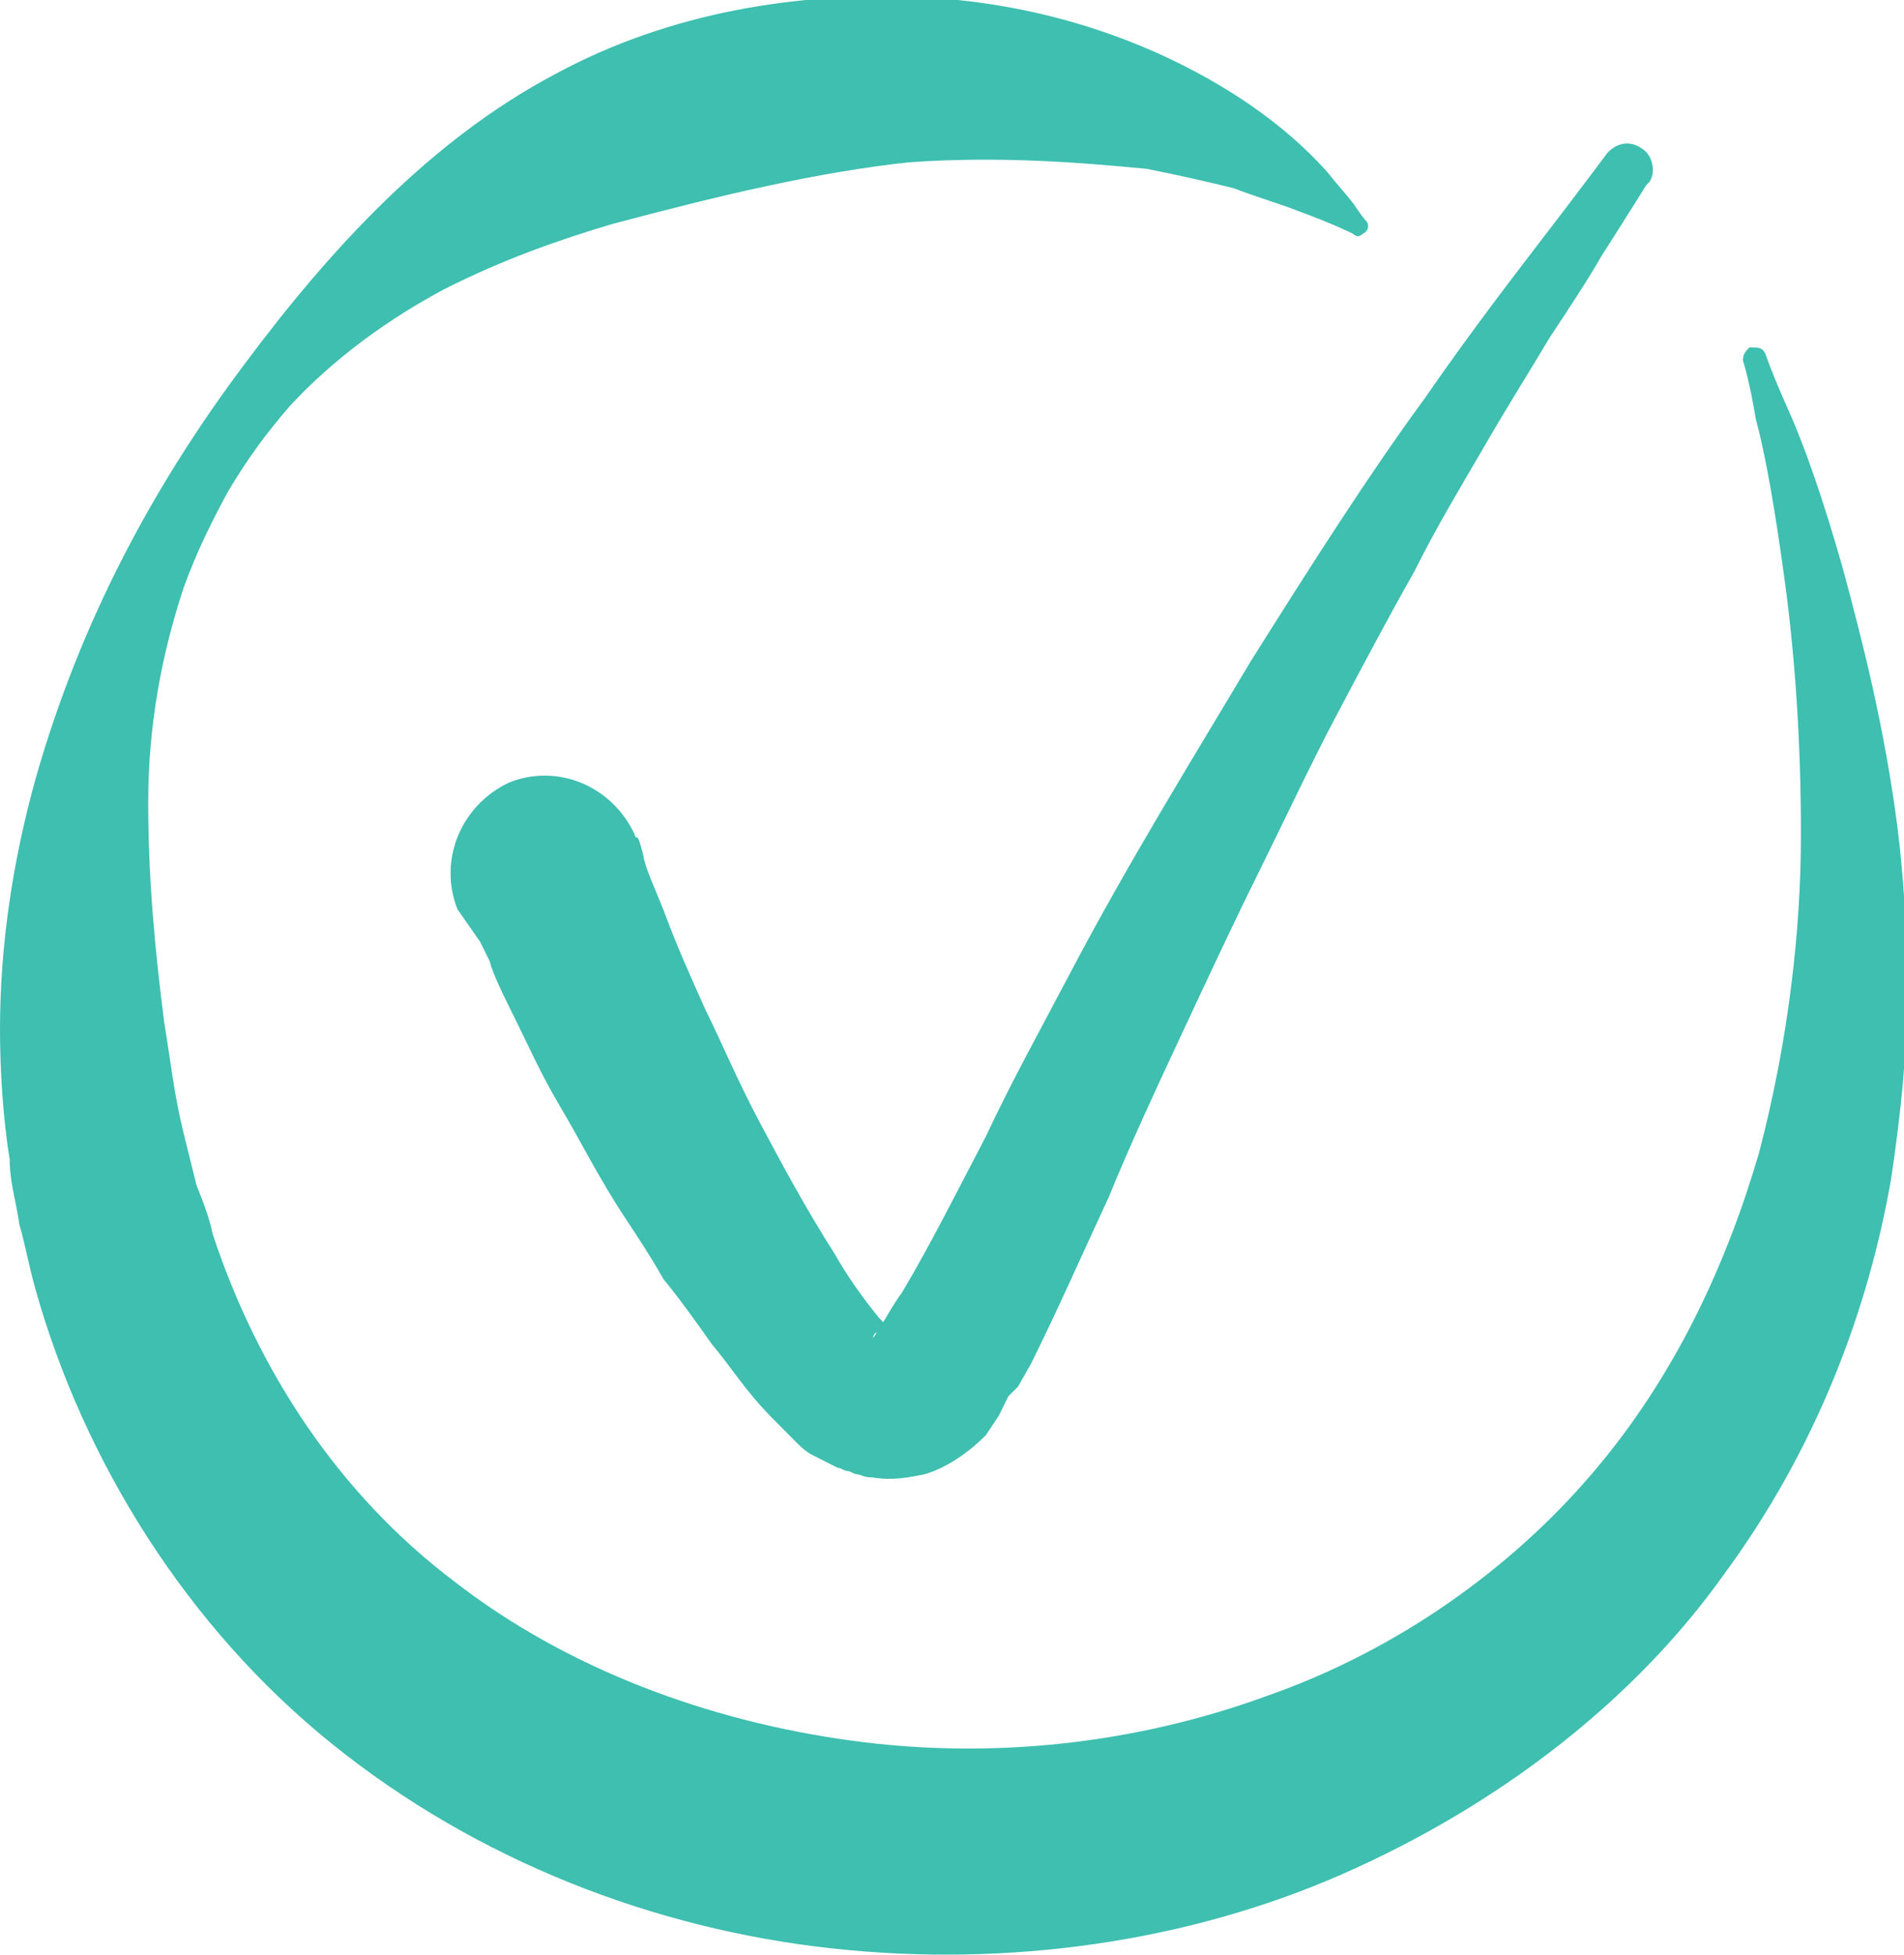 <?xml version="1.0" encoding="UTF-8"?> <svg xmlns="http://www.w3.org/2000/svg" width="38" height="39" viewBox="0 0 38 39" fill="none"><g clip-path="url(#clip0_1635_600)"><path d="M12.731 16.714C12.731 16.714 12.795 16.844 12.86 17.168C12.924 17.427 13.117 17.816 13.31 18.334C13.503 18.852 13.76 19.435 14.081 20.148C14.403 20.796 14.724 21.573 15.175 22.415C15.624 23.257 16.075 24.1 16.653 25.007C16.91 25.46 17.232 25.914 17.553 26.302C17.618 26.367 17.746 26.497 17.746 26.561C17.746 26.561 17.746 26.561 17.682 26.561C17.618 26.561 17.618 26.561 17.553 26.561C17.489 26.561 17.425 26.626 17.425 26.691C17.425 26.756 17.425 26.691 17.425 26.691C17.489 26.626 17.489 26.561 17.553 26.497C17.682 26.302 17.811 26.043 18.004 25.784C18.582 24.812 19.097 23.776 19.675 22.674C20.19 21.573 20.768 20.537 21.347 19.435C22.504 17.233 23.79 15.159 24.948 13.216C26.169 11.272 27.327 9.458 28.42 7.968C29.449 6.478 30.413 5.247 31.056 4.405C31.699 3.563 32.085 3.045 32.085 3.045C32.278 2.85 32.535 2.786 32.792 2.98C32.985 3.11 33.049 3.434 32.921 3.628L32.856 3.693C32.856 3.693 32.535 4.211 31.956 5.118C31.699 5.571 31.313 6.154 30.927 6.737C30.542 7.385 30.091 8.098 29.642 8.875C29.191 9.653 28.677 10.495 28.227 11.402C27.712 12.309 27.198 13.281 26.684 14.252C26.169 15.224 25.655 16.326 25.141 17.362C24.626 18.399 24.112 19.5 23.598 20.601C23.083 21.703 22.569 22.804 22.119 23.905C21.604 25.007 21.154 26.043 20.576 27.209L20.318 27.663L20.125 27.857L19.933 28.246L19.804 28.44L19.675 28.634C19.354 28.958 18.904 29.282 18.454 29.412C18.132 29.477 17.811 29.541 17.425 29.477C17.232 29.477 17.168 29.412 17.103 29.412C17.039 29.412 16.975 29.347 16.91 29.347C16.846 29.347 16.782 29.282 16.718 29.282L16.589 29.218C16.46 29.153 16.332 29.088 16.203 29.023C16.075 28.958 15.946 28.829 15.882 28.764L15.689 28.57C15.56 28.44 15.496 28.375 15.432 28.311C14.853 27.727 14.596 27.274 14.21 26.821C13.889 26.367 13.567 25.914 13.245 25.525C12.988 25.071 12.731 24.683 12.474 24.294C11.96 23.517 11.574 22.739 11.188 22.091C10.802 21.444 10.545 20.86 10.288 20.342C10.031 19.824 9.838 19.435 9.773 19.176C9.645 18.917 9.581 18.787 9.581 18.787L9.13 18.14C8.745 17.168 9.195 16.066 10.159 15.613C11.124 15.224 12.217 15.678 12.667 16.649C12.667 16.649 12.667 16.714 12.731 16.714Z" fill="#3EBFB0"></path><path d="M35.235 7.061C35.235 7.061 35.364 7.45 35.685 8.163C36.007 8.875 36.393 9.977 36.778 11.337C37.164 12.762 37.614 14.512 37.871 16.52C38 17.556 38.064 18.658 38.064 19.824C38.064 20.99 37.936 22.221 37.743 23.517C37.293 26.108 36.264 28.894 34.399 31.42C32.599 33.947 29.898 36.02 26.812 37.38C23.726 38.741 20.125 39.259 16.589 38.87C13.053 38.482 9.516 37.121 6.623 34.789C3.729 32.457 1.672 29.153 0.707 25.719C0.579 25.266 0.514 24.877 0.386 24.424C0.321 23.97 0.193 23.581 0.193 23.128C0.064 22.35 0 21.379 0 20.537C0 18.852 0.257 17.168 0.707 15.548C1.607 12.374 3.086 9.653 4.887 7.256C6.623 4.924 8.616 2.786 11.059 1.49C13.438 0.194 16.01 -0.13 18.132 -0.065C20.318 -5.9016e-05 22.183 0.583 23.597 1.296C25.012 2.008 25.912 2.786 26.491 3.433C26.748 3.757 26.941 3.952 27.069 4.146C27.198 4.34 27.262 4.405 27.262 4.405C27.327 4.47 27.327 4.6 27.198 4.664C27.134 4.729 27.069 4.729 27.005 4.664C27.005 4.664 26.619 4.47 25.912 4.211C25.59 4.081 25.14 3.952 24.626 3.757C24.112 3.628 23.533 3.498 22.89 3.369C21.54 3.239 19.932 3.11 18.132 3.239C16.332 3.433 14.403 3.887 12.217 4.47C11.123 4.794 10.03 5.183 8.873 5.766C7.78 6.349 6.687 7.126 5.787 8.098C5.337 8.616 4.951 9.134 4.565 9.782C4.244 10.365 3.922 11.013 3.665 11.726C3.215 13.086 2.958 14.512 2.958 16.002C2.958 17.492 3.086 18.917 3.279 20.407C3.408 21.184 3.472 21.832 3.665 22.61L3.922 23.646C4.051 23.97 4.179 24.294 4.244 24.618C5.144 27.339 6.751 29.801 9.066 31.55C11.316 33.299 14.146 34.336 16.975 34.724C19.804 35.113 22.697 34.789 25.333 33.817C27.905 32.91 30.156 31.291 31.763 29.412C33.435 27.468 34.464 25.201 35.107 22.998C35.685 20.796 35.943 18.593 35.943 16.649C35.943 14.706 35.814 13.021 35.621 11.596C35.428 10.171 35.235 9.07 35.042 8.357C34.914 7.58 34.785 7.191 34.785 7.191C34.785 7.061 34.849 6.997 34.914 6.932C35.107 6.932 35.171 6.932 35.235 7.061Z" fill="#3EBFB0"></path></g><defs><clipPath id="clip0_1635_600"><rect width="38" height="39" fill="white"></rect></clipPath></defs></svg> 